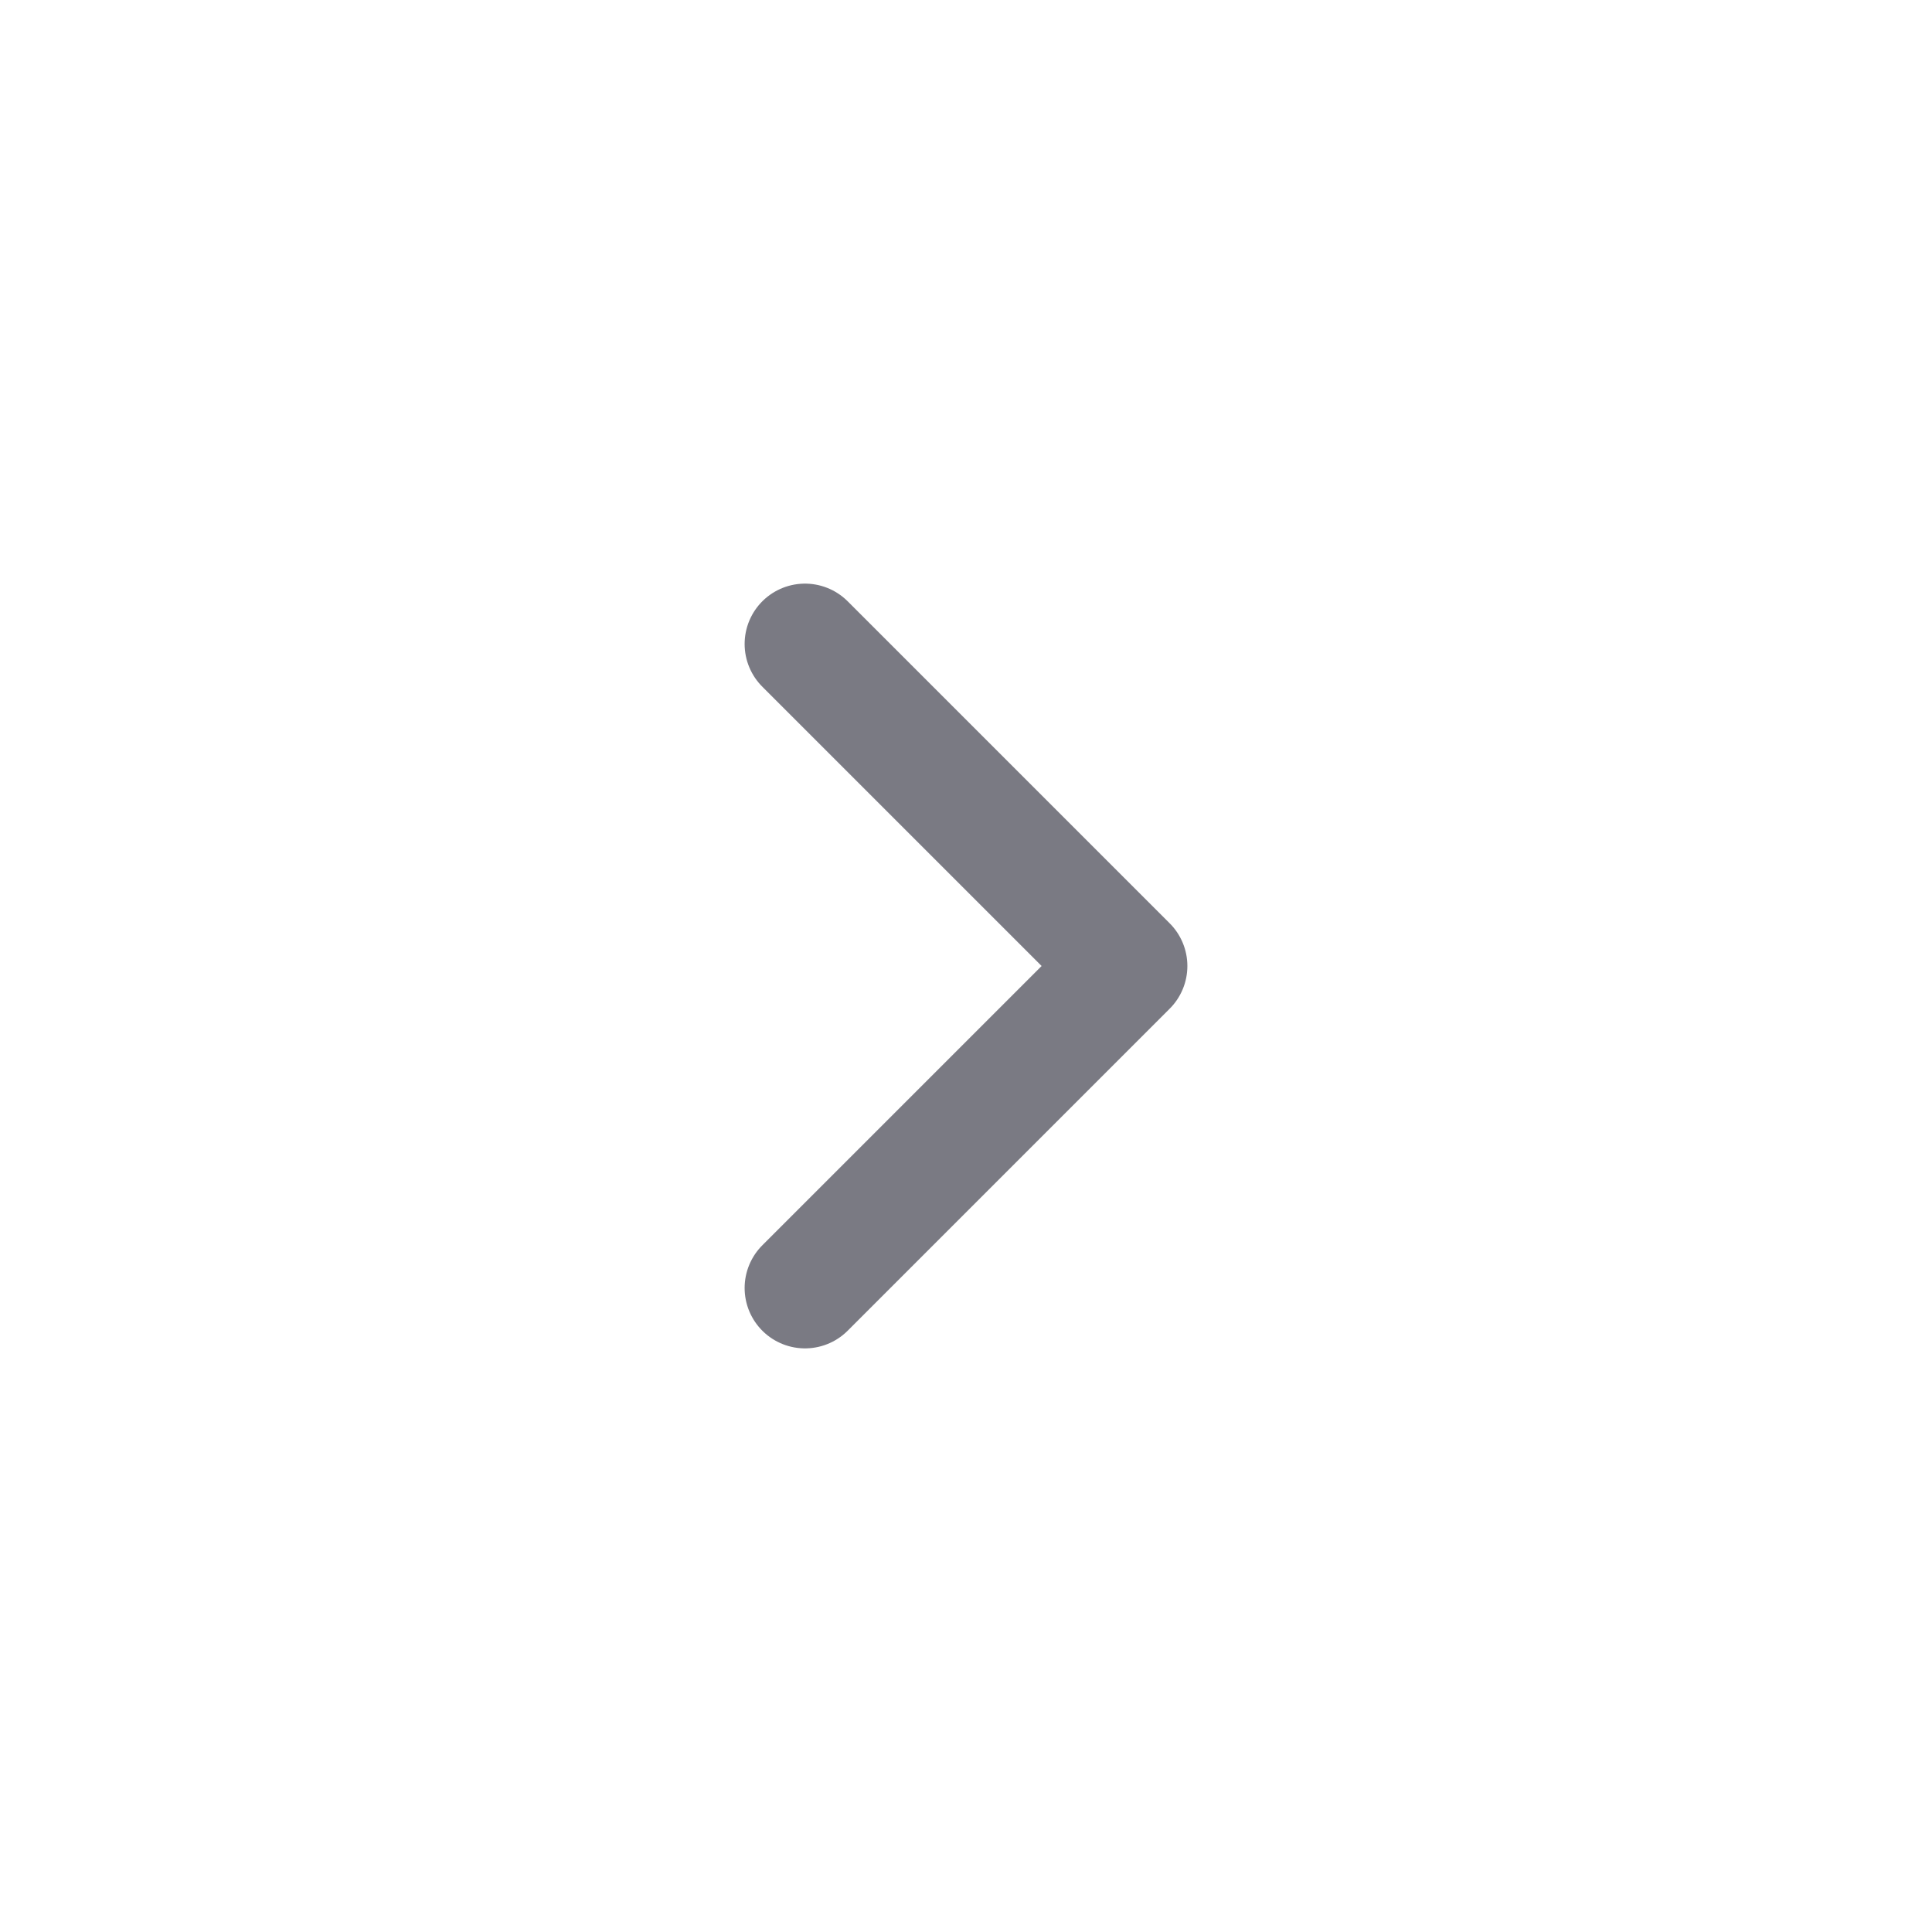 <svg width="24" height="24" viewBox="0 0 24 24" fill="none" xmlns="http://www.w3.org/2000/svg">
    <path d="M10 16L14 12L10 8" stroke="#7A7A83" stroke-width="1.5" stroke-linecap="round" stroke-linejoin="round"/>
</svg>
